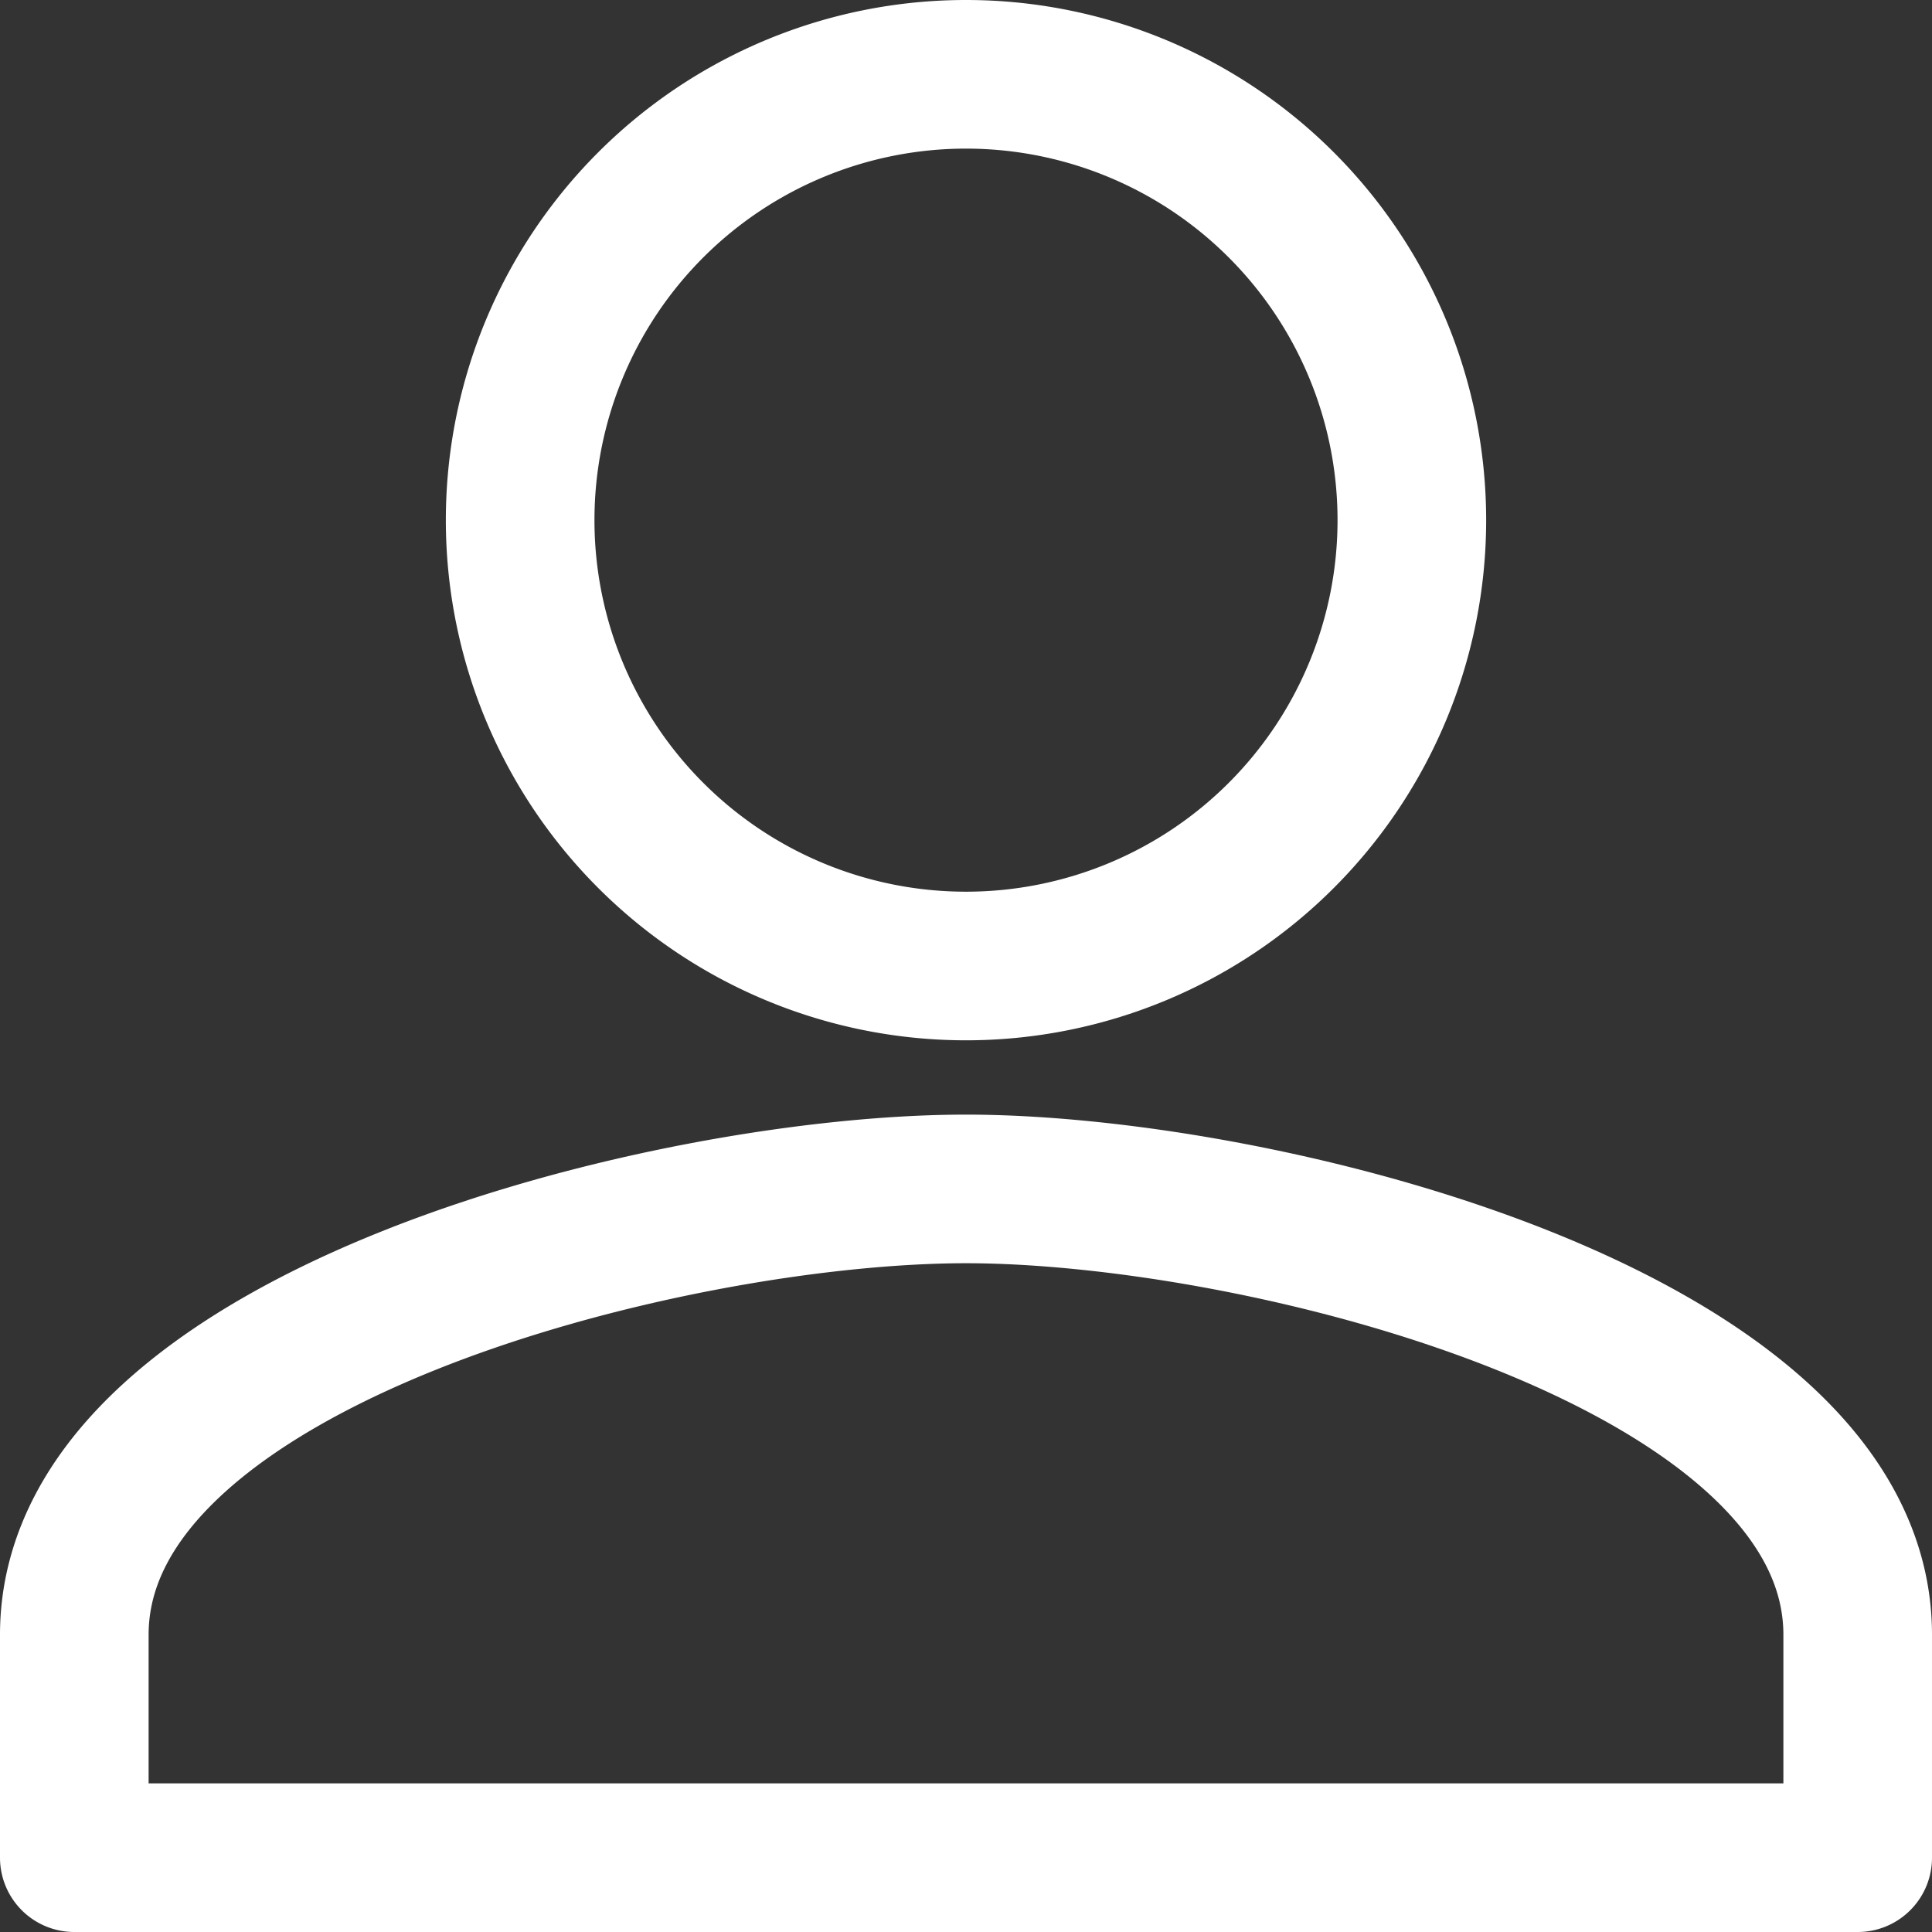 <svg xmlns="http://www.w3.org/2000/svg" width="26" height="26" viewBox="0 0 26 26">
  <rect x="0" y="0" width="26" height="26" fill="#333333" stroke="none"/>
  <g id="Members_Area_Nav_Button" data-name="Members Area Nav Button" transform="translate(1 1)">
    <path id="Icon_material-person-add" data-name="Icon material-person-add" d="M24.368,18a6,6,0,1,0-6-6A6,6,0,0,0,24.368,18Zm0,3c-4.005,0-12,2.01-12,6v3h24V27C36.368,23.01,28.373,21,24.368,21Z" transform="translate(-12.368 -6)" fill="none" stroke="#fff" stroke-linejoin="round" stroke-width="2"/>
  </g>
</svg>